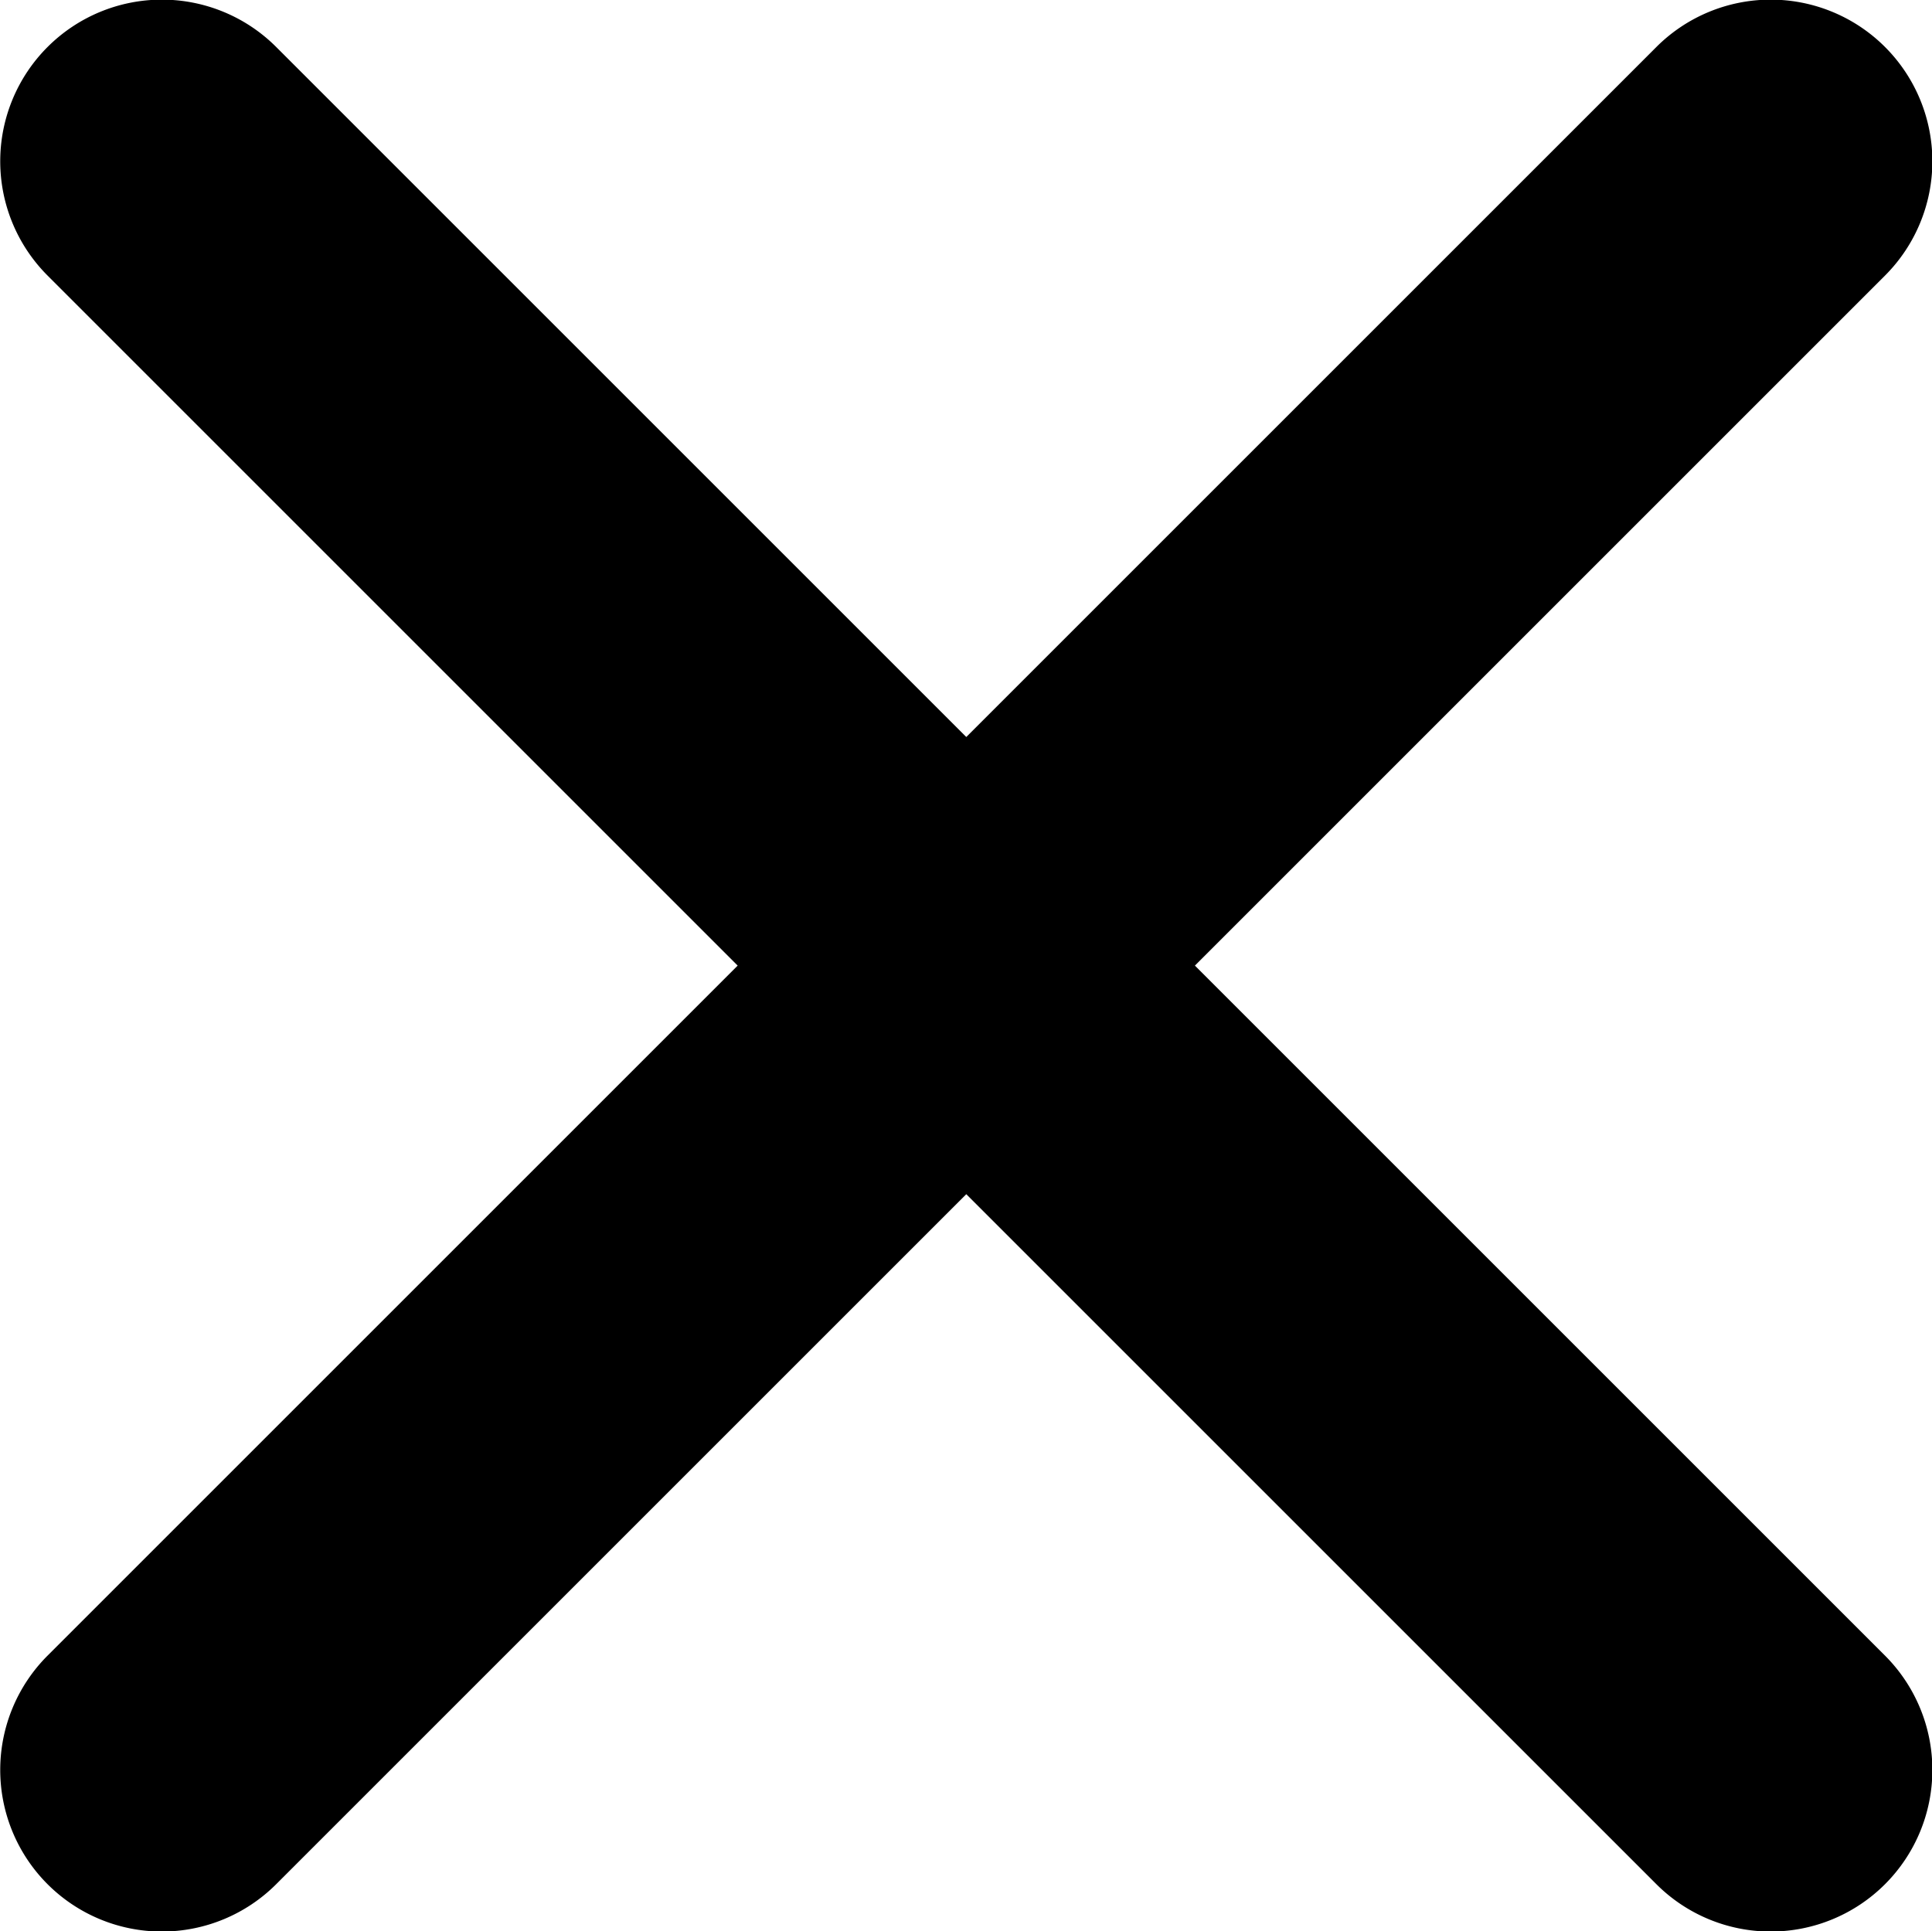 <svg xmlns="http://www.w3.org/2000/svg" width="13.158" height="13.155" viewBox="0 0 13.158 13.155">
  <path id="Icon_ionic-ios-close" data-name="Icon ionic-ios-close" d="M19.423,17.866l4.7-4.7a1.1,1.1,0,0,0-1.557-1.557l-4.7,4.7-4.7-4.7a1.1,1.1,0,1,0-1.557,1.557l4.7,4.7-4.7,4.7a1.1,1.1,0,0,0,1.557,1.557l4.7-4.7,4.7,4.7a1.1,1.1,0,0,0,1.557-1.557Z" transform="translate(-11.285 -11.289)" fill="#000"/>
</svg>
